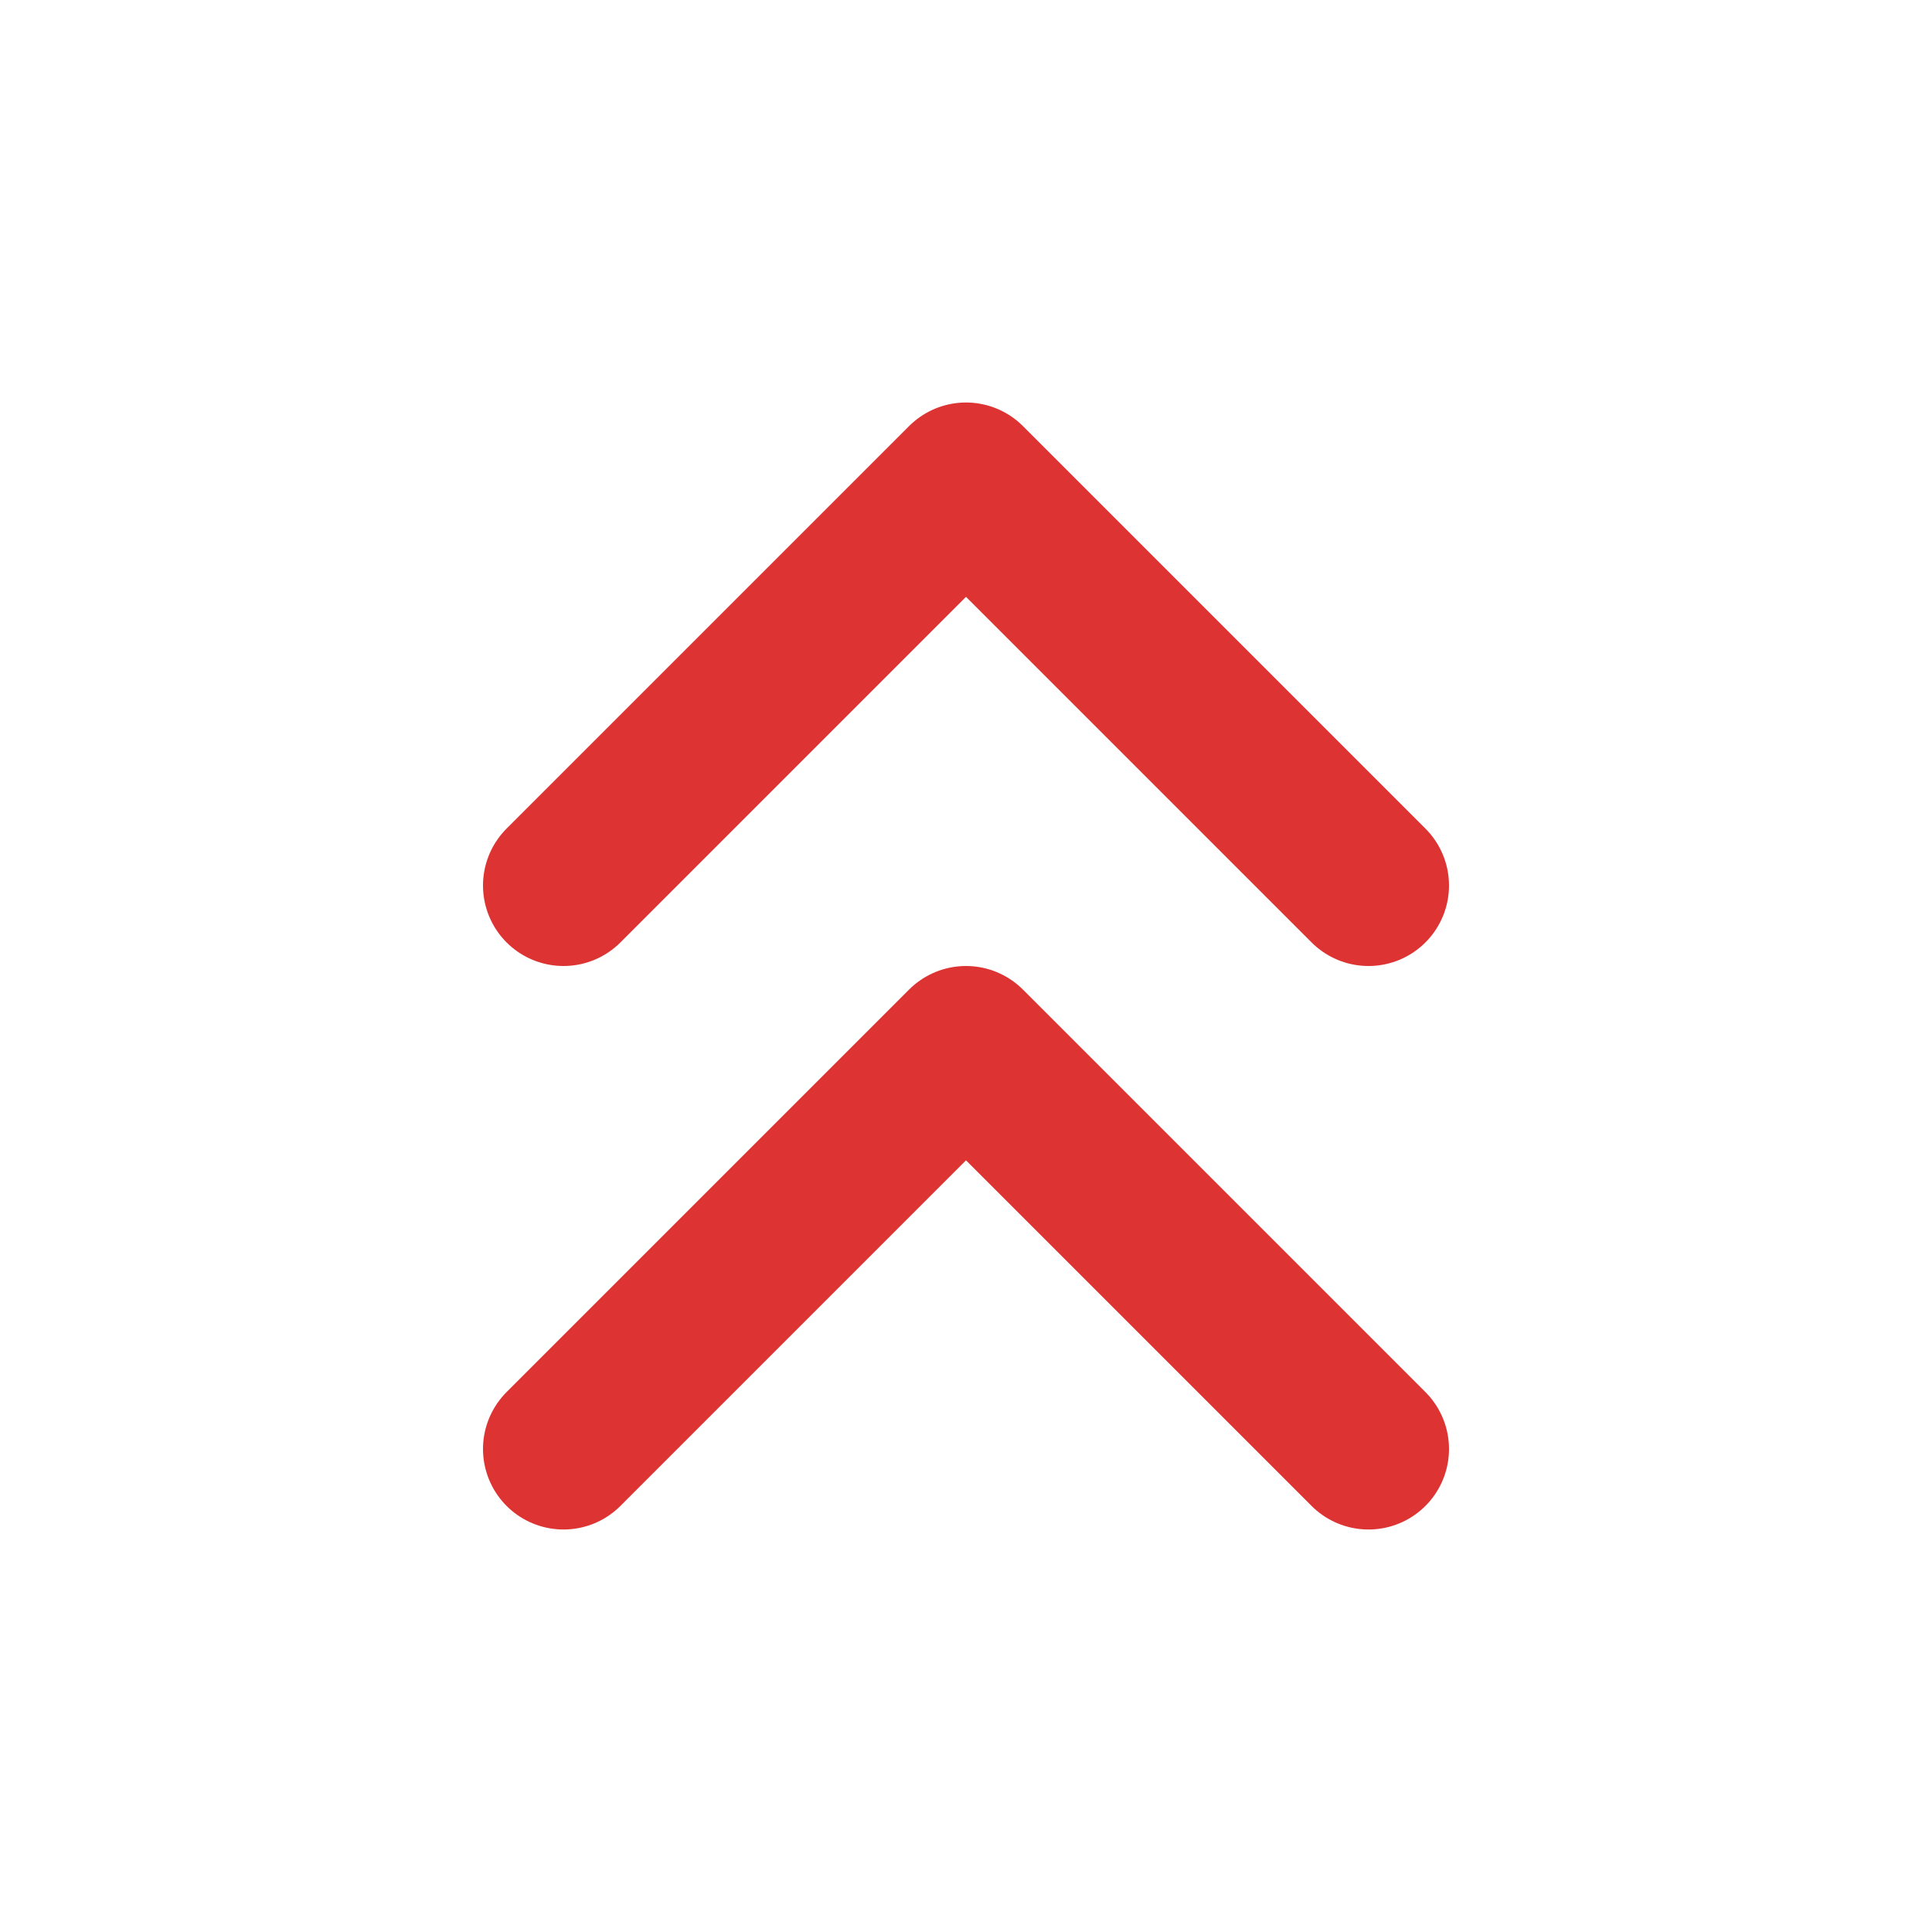 <svg xmlns="http://www.w3.org/2000/svg" width="24" height="24" viewBox="0 0 24 24" fill="none" stroke="#dd3333" stroke-width="2" stroke-linecap="round" stroke-linejoin="round" class="lucide lucide-chevrons-up-icon lucide-chevrons-up"><path d="m17 11-5-5-5 5"/><path d="m17 18-5-5-5 5"/></svg>